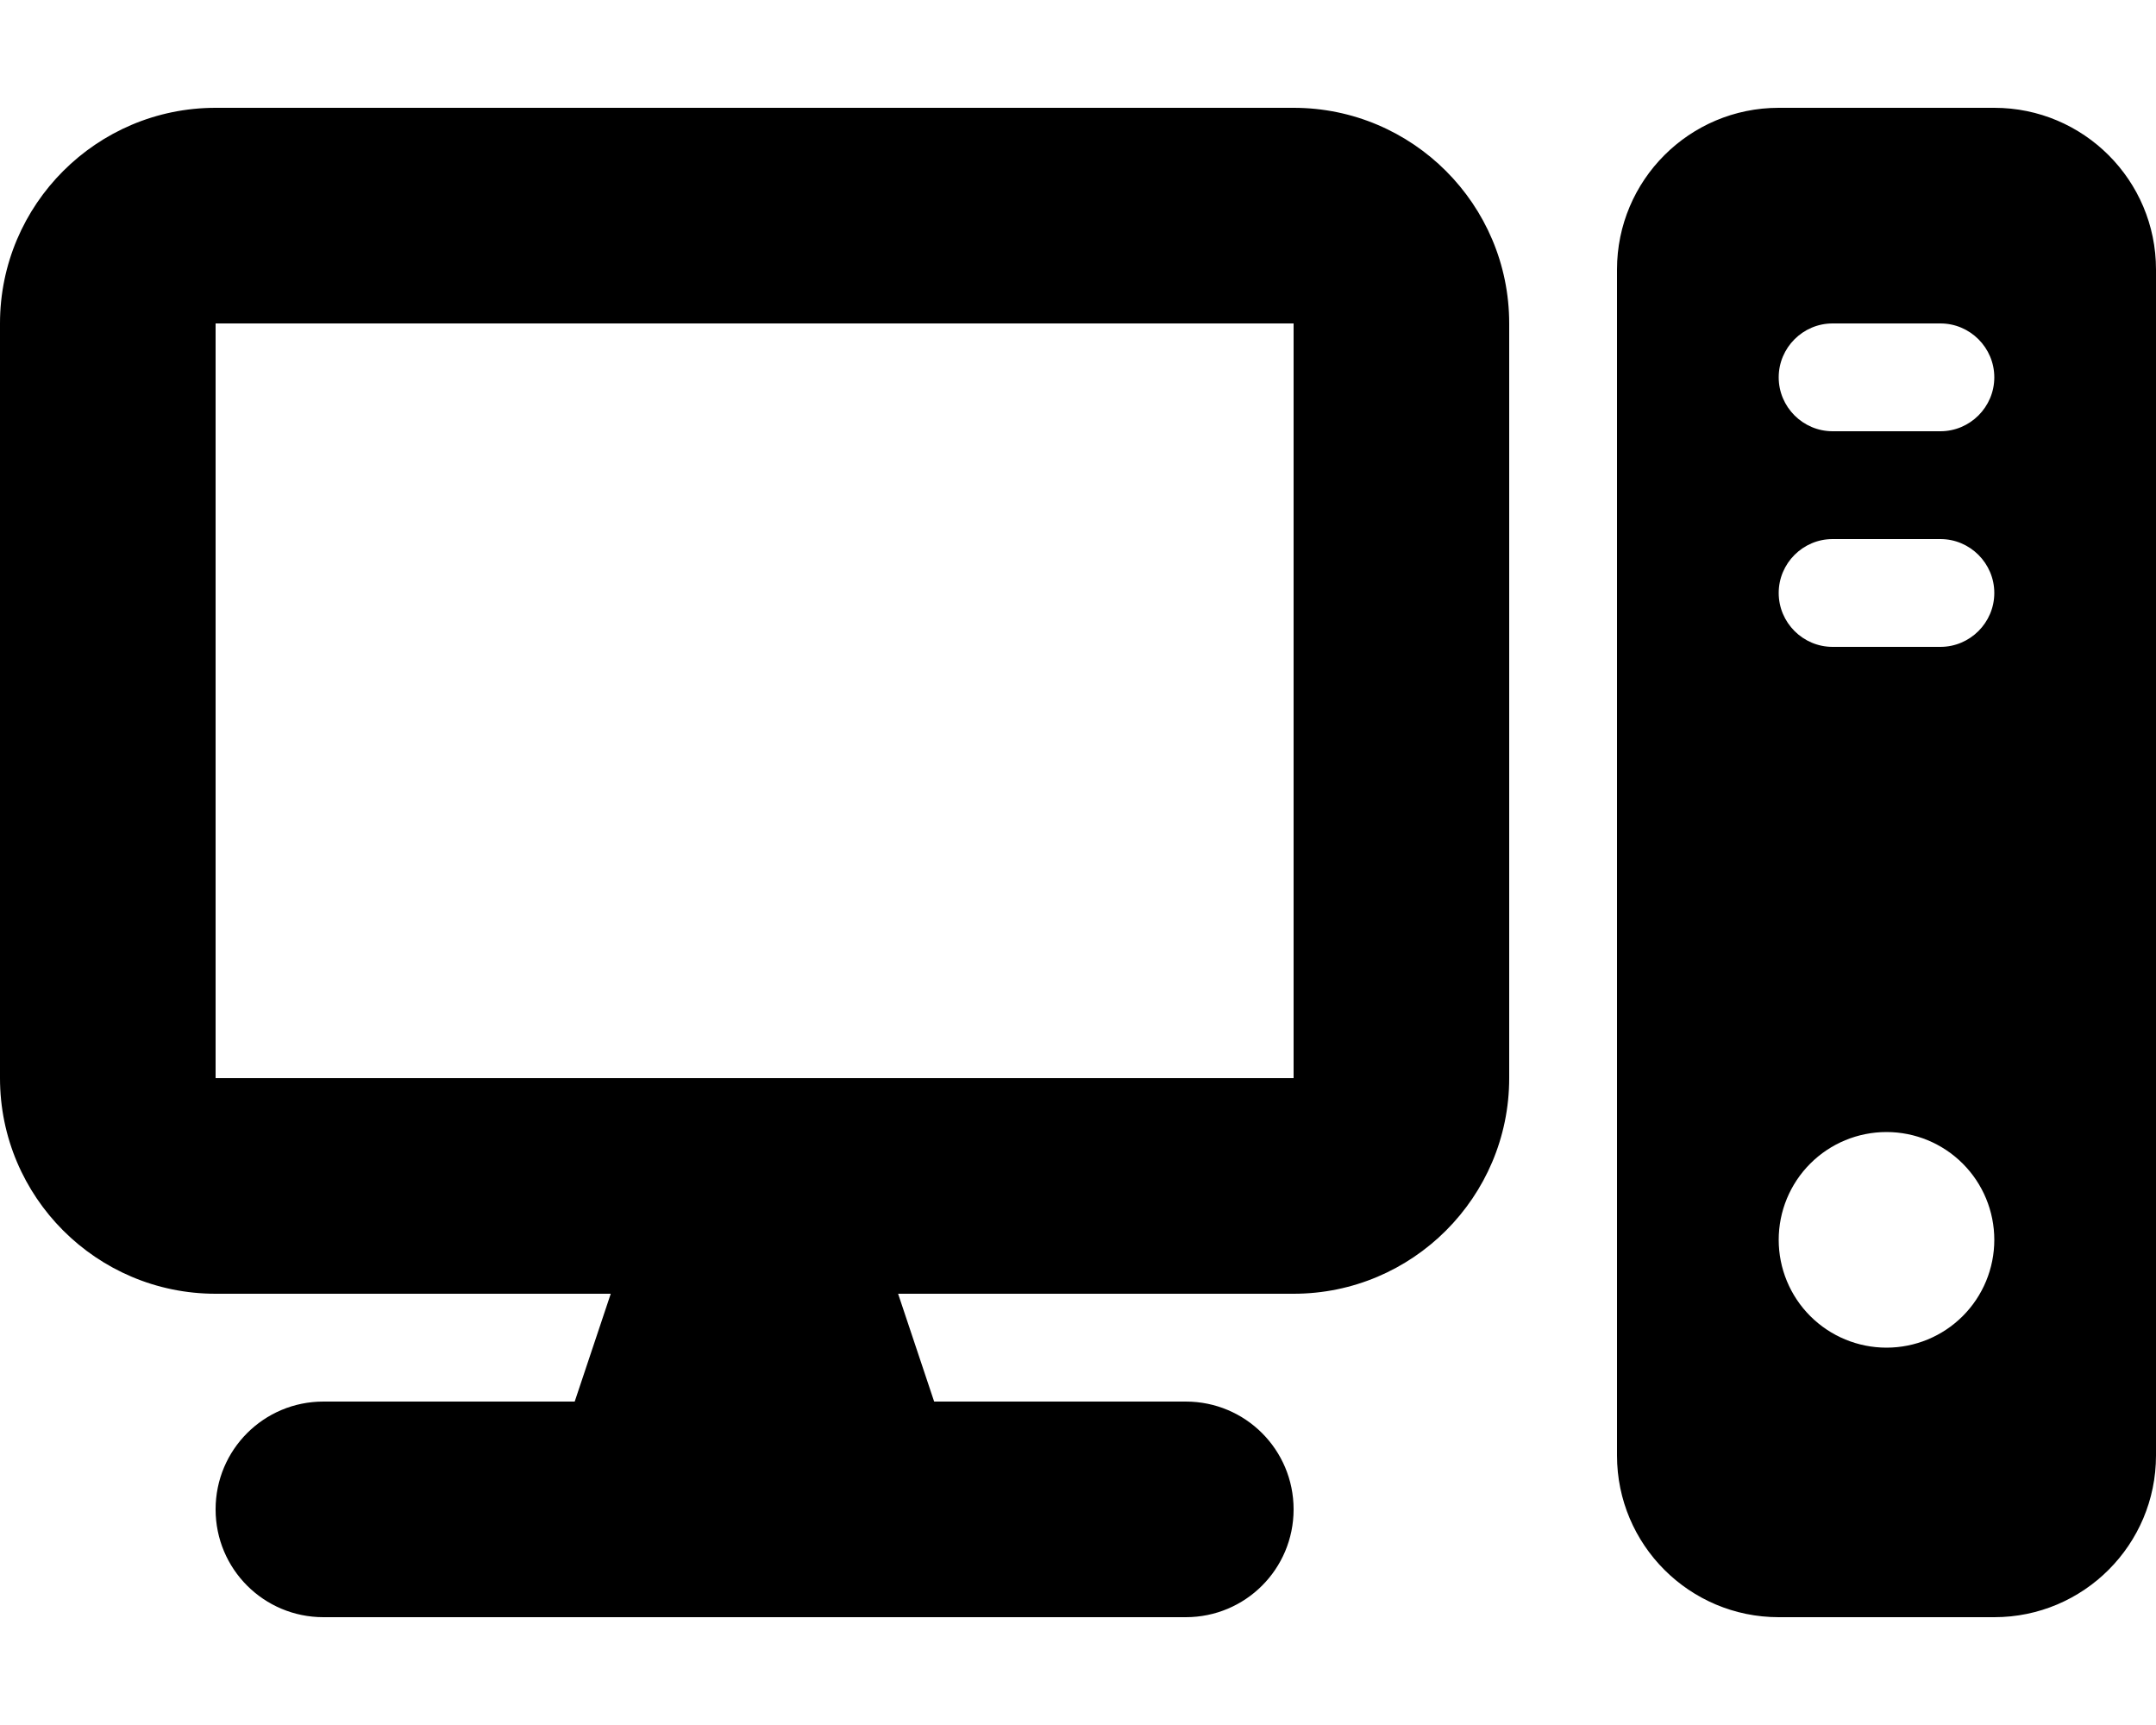 <svg width="50" height="40" viewBox="0 0 50 40" fill="none" xmlns="http://www.w3.org/2000/svg">
<path d="M30 7.5V25H5V7.5H30ZM5 2.5C2.242 2.5 0 4.742 0 7.5V25C0 27.758 2.242 30 5 30H14.164L13.328 32.5H7.5C6.117 32.5 5 33.617 5 35C5 36.383 6.117 37.5 7.5 37.5H27.5C28.883 37.5 30 36.383 30 35C30 33.617 28.883 32.5 27.5 32.5H21.664L20.828 30H30C32.758 30 35 27.758 35 25V7.5C35 4.742 32.758 2.5 30 2.5H5ZM41.25 2.5C39.18 2.5 37.5 4.18 37.5 6.25V33.75C37.5 35.82 39.18 37.5 41.25 37.5H46.25C48.32 37.5 50 35.82 50 33.75V6.25C50 4.18 48.32 2.5 46.25 2.5H41.25ZM42.5 7.5H45C45.688 7.5 46.25 8.062 46.25 8.75C46.25 9.438 45.688 10 45 10H42.5C41.812 10 41.25 9.438 41.25 8.75C41.25 8.062 41.812 7.5 42.5 7.5ZM41.25 13.75C41.25 13.062 41.812 12.5 42.5 12.5H45C45.688 12.5 46.25 13.062 46.25 13.75C46.25 14.438 45.688 15 45 15H42.5C41.812 15 41.25 14.438 41.25 13.75ZM43.75 26.25C44.413 26.25 45.049 26.513 45.518 26.982C45.987 27.451 46.25 28.087 46.25 28.75C46.25 29.413 45.987 30.049 45.518 30.518C45.049 30.987 44.413 31.25 43.75 31.25C43.087 31.25 42.451 30.987 41.982 30.518C41.513 30.049 41.25 29.413 41.25 28.75C41.25 28.087 41.513 27.451 41.982 26.982C42.451 26.513 43.087 26.25 43.75 26.25Z" fill="black"/>
</svg>
